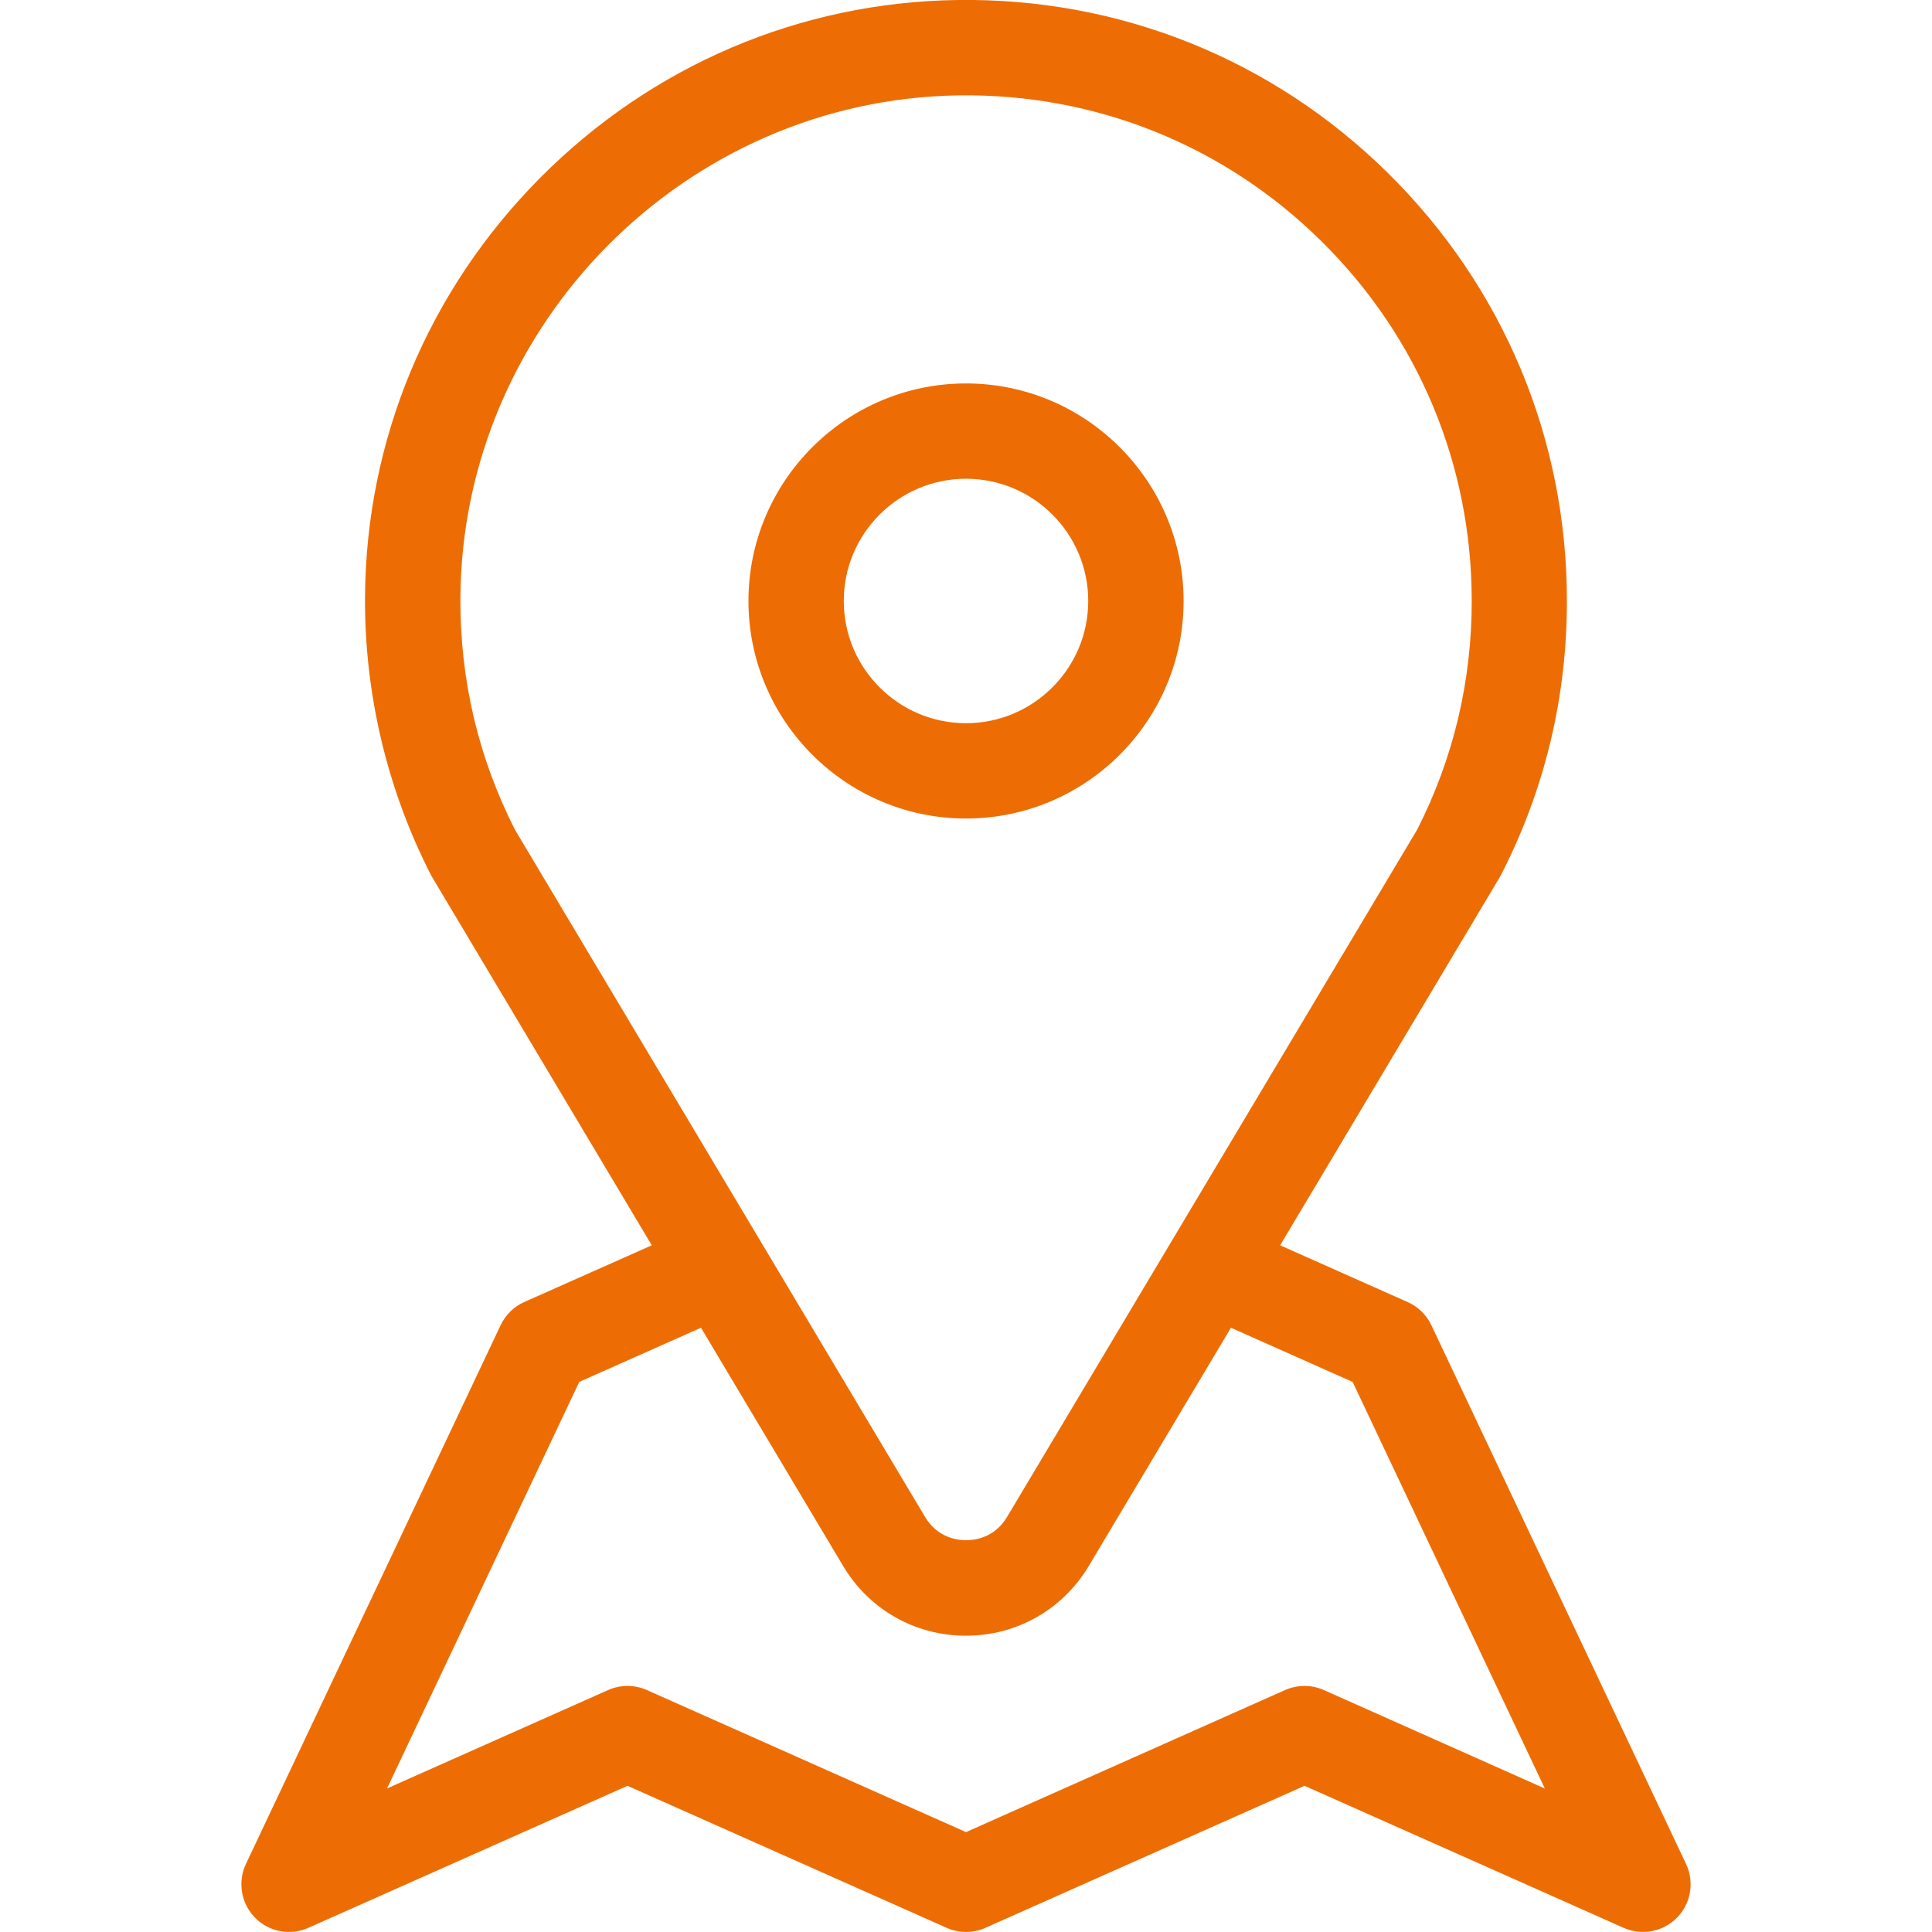 <?xml version="1.0" encoding="utf-8"?>
<!-- Generator: Adobe Illustrator 15.0.0, SVG Export Plug-In . SVG Version: 6.00 Build 0)  -->
<!DOCTYPE svg PUBLIC "-//W3C//DTD SVG 1.1//EN" "http://www.w3.org/Graphics/SVG/1.1/DTD/svg11.dtd">
<svg version="1.1" id="Layer_1" xmlns="http://www.w3.org/2000/svg" xmlns:xlink="http://www.w3.org/1999/xlink" x="0px" y="0px"
	 width="30px" height="30px" viewBox="0 241 30 30" enable-background="new 0 241 30 30" xml:space="preserve">
<g>
	<g>
		<g>
			<path fill="#ED6D04" d="M26.181,269.943l-3.955-8.366c-0.079-0.167-0.216-0.295-0.38-0.364l-1.968-0.876l3.409-5.714
				c0.009-0.014,0.016-0.027,0.023-0.042c0.678-1.323,1.021-2.753,1.021-4.249c0-2.517-0.987-4.877-2.779-6.645
				s-4.166-2.722-6.685-2.687c-2.446,0.034-4.75,1.017-6.485,2.767c-1.736,1.75-2.7,4.062-2.714,6.508
				c-0.009,1.495,0.344,2.984,1.021,4.306c0.007,0.014,0.015,0.028,0.023,0.042l3.409,5.714l-1.979,0.88
				c-0.162,0.072-0.292,0.2-0.368,0.36l-3.955,8.366c-0.132,0.279-0.076,0.612,0.14,0.834c0.216,0.221,0.547,0.284,0.83,0.158
				l4.955-2.205l4.955,2.205c0.192,0.086,0.411,0.086,0.603,0l4.955-2.205l4.954,2.205c0.097,0.043,0.199,0.064,0.301,0.064
				c0.195,0,0.388-0.077,0.53-0.223C26.257,270.556,26.313,270.224,26.181,269.943z M7.997,253.885
				c-0.57-1.121-0.855-2.333-0.848-3.601c0.025-4.244,3.497-7.744,7.74-7.803c2.12-0.029,4.118,0.773,5.625,2.26
				c1.509,1.487,2.339,3.473,2.339,5.59c0,1.251-0.285,2.447-0.848,3.553l-6.368,10.672c-0.194,0.326-0.509,0.361-0.636,0.361
				s-0.441-0.035-0.636-0.361L7.997,253.885z M20.557,267.243c-0.191-0.085-0.41-0.085-0.603,0L15,269.449l-4.955-2.206
				c-0.192-0.085-0.411-0.085-0.602,0l-3.433,1.528l2.985-6.313l1.89-0.841l2.207,3.699c0.404,0.678,1.117,1.083,1.907,1.083
				s1.502-0.405,1.908-1.083l2.207-3.699l1.89,0.842l2.984,6.313L20.557,267.243z"/>
		</g>
	</g>
	<g>
		<g>
			<path fill="#ED6D04" d="M15,246.954c-1.863,0-3.378,1.516-3.378,3.378s1.516,3.378,3.378,3.378c1.863,0,3.379-1.516,3.379-3.378
				S16.863,246.954,15,246.954z M15,252.23c-1.046,0-1.898-0.852-1.898-1.898c0-1.047,0.852-1.898,1.898-1.898
				c1.047,0,1.898,0.851,1.898,1.898C16.898,251.378,16.047,252.23,15,252.23z"/>
		</g>
	</g>
</g>
</svg>
